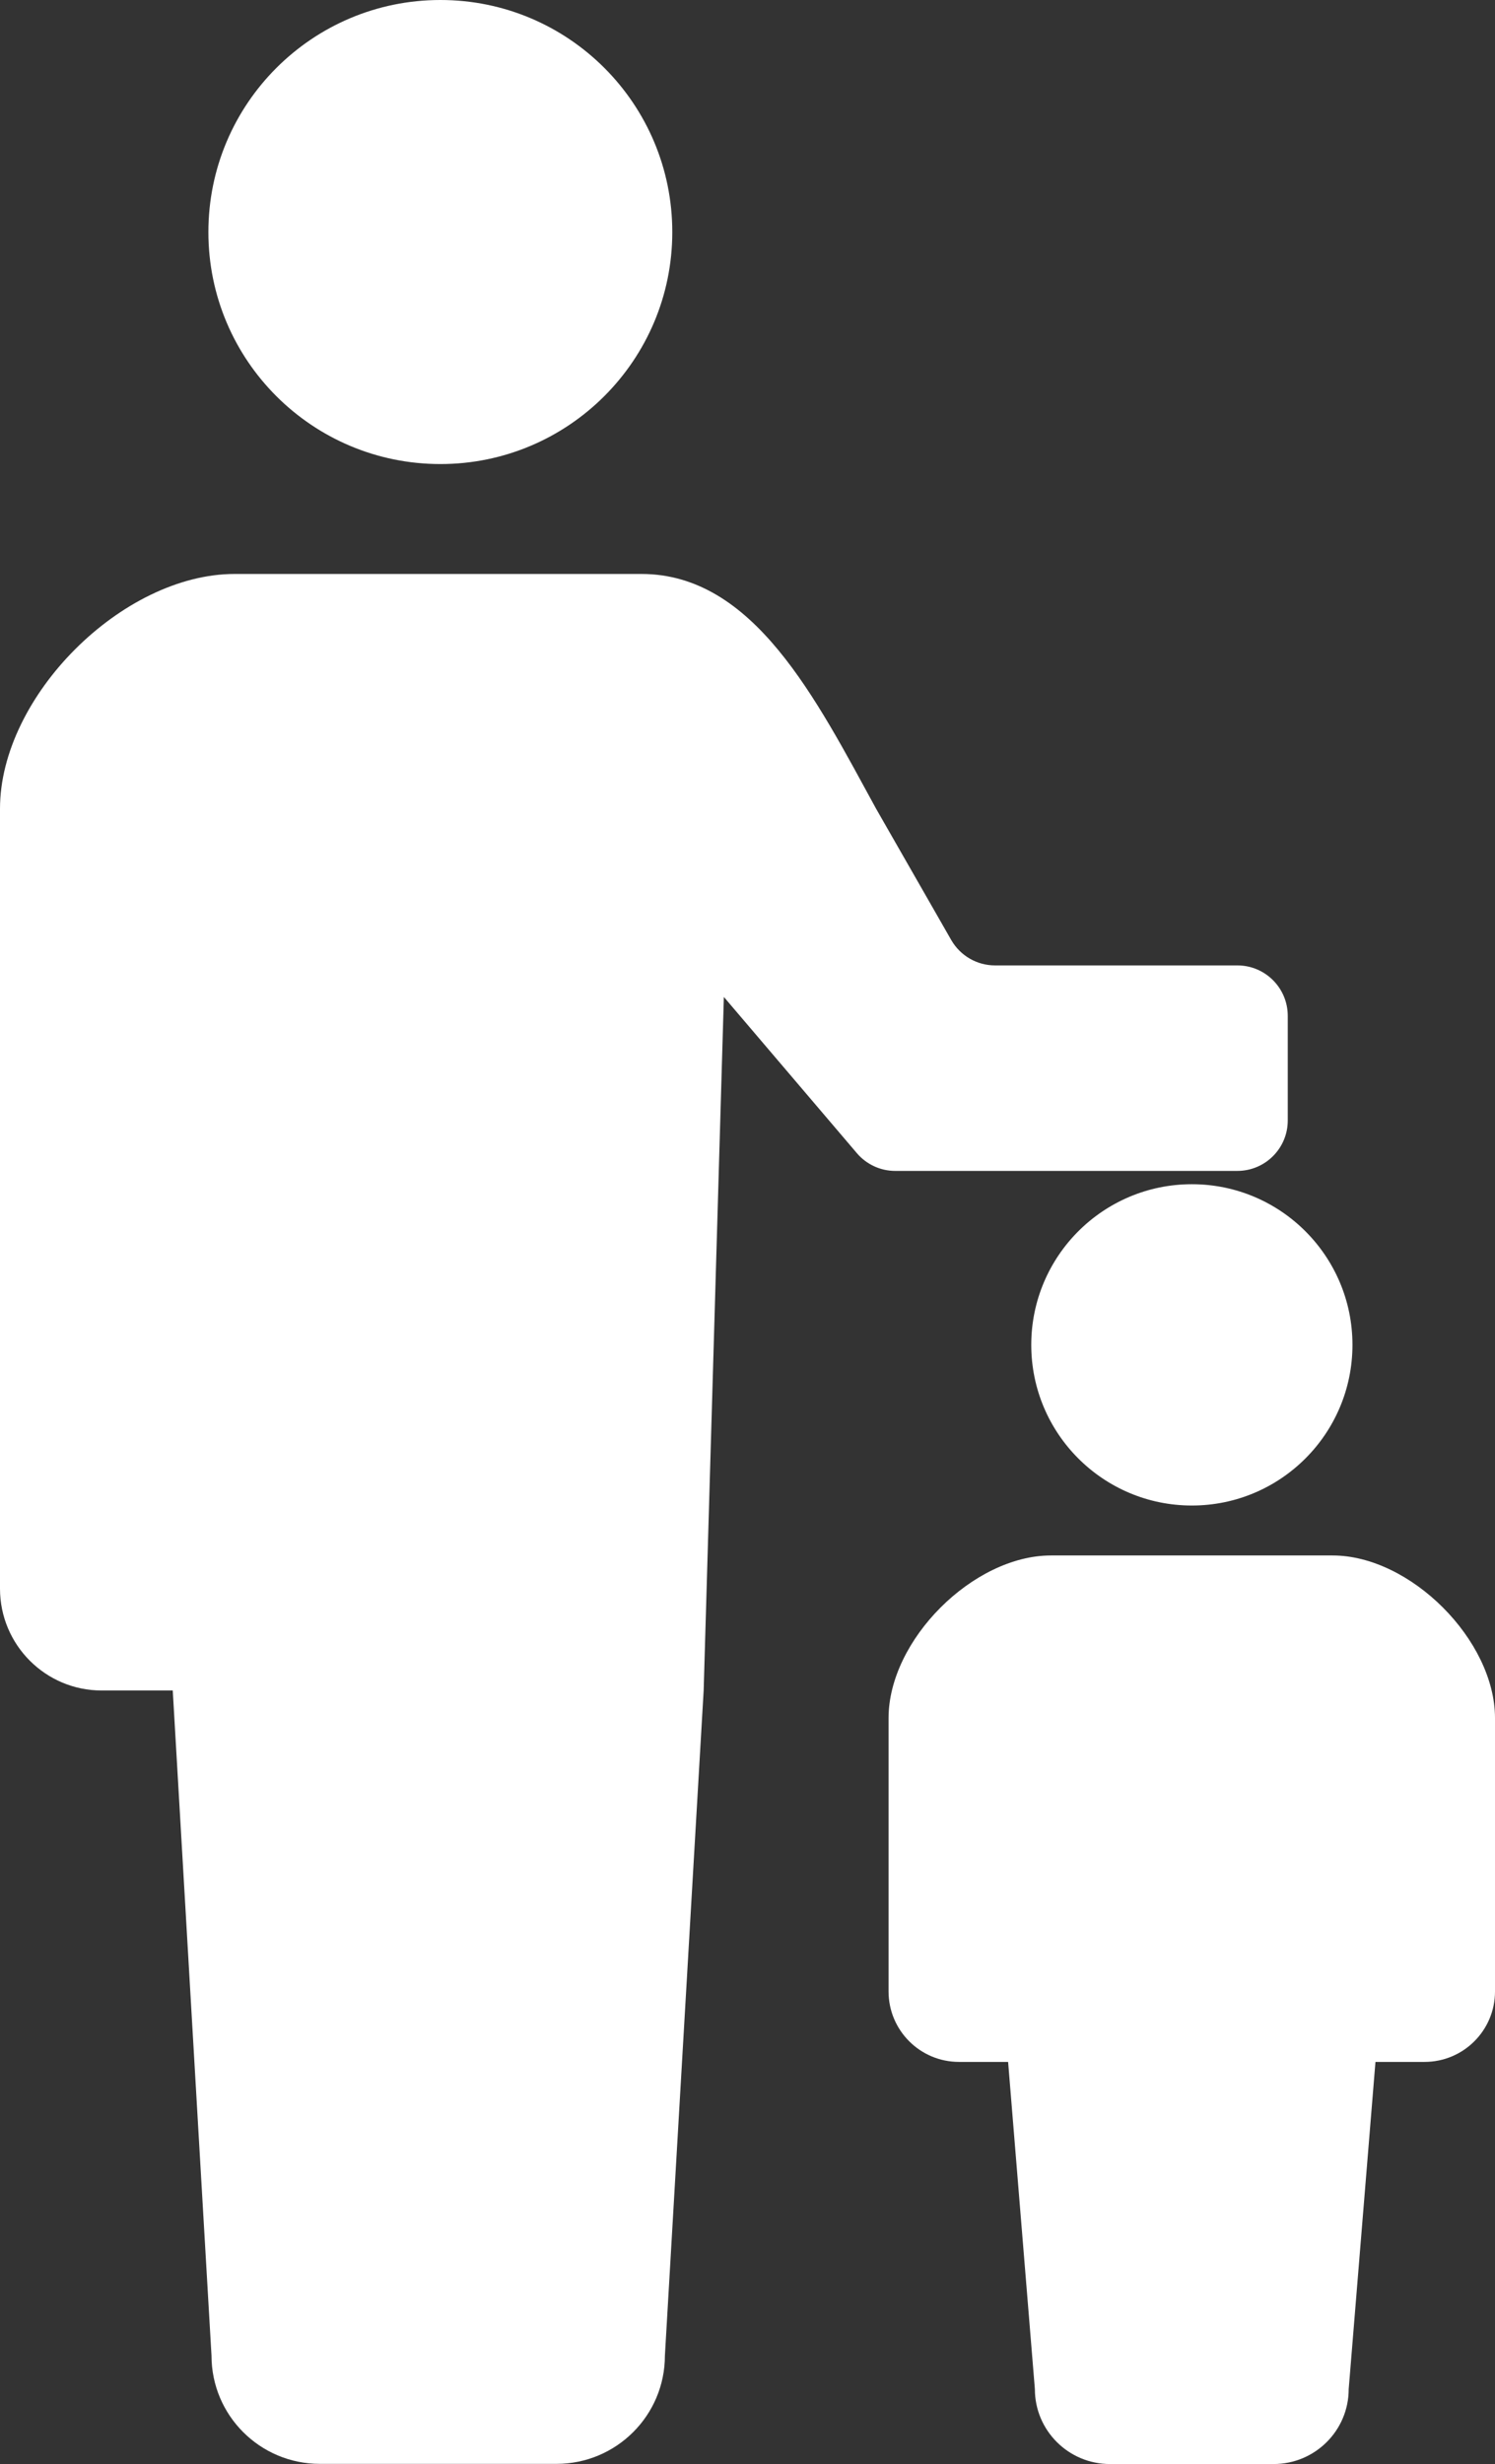 <?xml version="1.0" encoding="UTF-8"?>
<svg id="_レイヤー_2" data-name="レイヤー 2" xmlns="http://www.w3.org/2000/svg" viewBox="0 0 91.04 150">
  <rect x="0" y="0" width="91.04" height="150" fill="#333333" stroke="none"/>
  <defs>
    <style>
      .cls-1 {
        fill: #fff;
      }
    </style>
  </defs>
  <g id="_テキスト" data-name="テキスト">
    <g>
      <path class="cls-1" d="M26.82,28.25c7.8,0,14.12-6.33,14.12-14.12,0-7.81-6.32-14.13-14.12-14.13s-14.13,6.32-14.13,14.13c0,7.8,6.32,14.12,14.13,14.12Z"/>
      <path class="cls-1" d="M75.35,71.28c1.69,0,3.07-1.37,3.07-3.07v-6.37c0-1.69-1.37-3.07-3.07-3.07h-14.76c-1.1,0-2.11-.59-2.66-1.54l-4.58-8c-3.66-6.69-7.45-14.29-14.29-14.29H14.29c-6.84,0-14.29,7.45-14.29,14.29v47.48c0,3.42,2.77,6.2,6.19,6.2h4.33l2.36,40.49c0,3.64,2.95,6.59,6.6,6.59h14.41c3.64,0,6.6-2.95,6.6-6.59l2.36-40.49,1.23-42.22,8.1,9.51c.58.68,1.43,1.08,2.33,1.08h20.87Z"/>
      <path class="cls-1" d="M62.8,81.87c0,5.4,4.38,9.78,9.78,9.78s9.78-4.38,9.78-9.78-4.38-9.78-9.78-9.78-9.78,4.38-9.78,9.78Z"/>
      <path class="cls-1" d="M81.15,94.69h-17.15c-4.74,0-9.89,5.15-9.89,9.9v16.64c0,2.37,1.92,4.29,4.29,4.29h2.99l1.63,19.92c0,2.52,2.05,4.56,4.57,4.56h9.97c2.52,0,4.57-2.04,4.57-4.56l1.63-19.92h2.99c2.37,0,4.29-1.92,4.29-4.29v-16.64c0-4.74-5.15-9.9-9.89-9.9Z"/>
    </g>
  </g>
</svg>